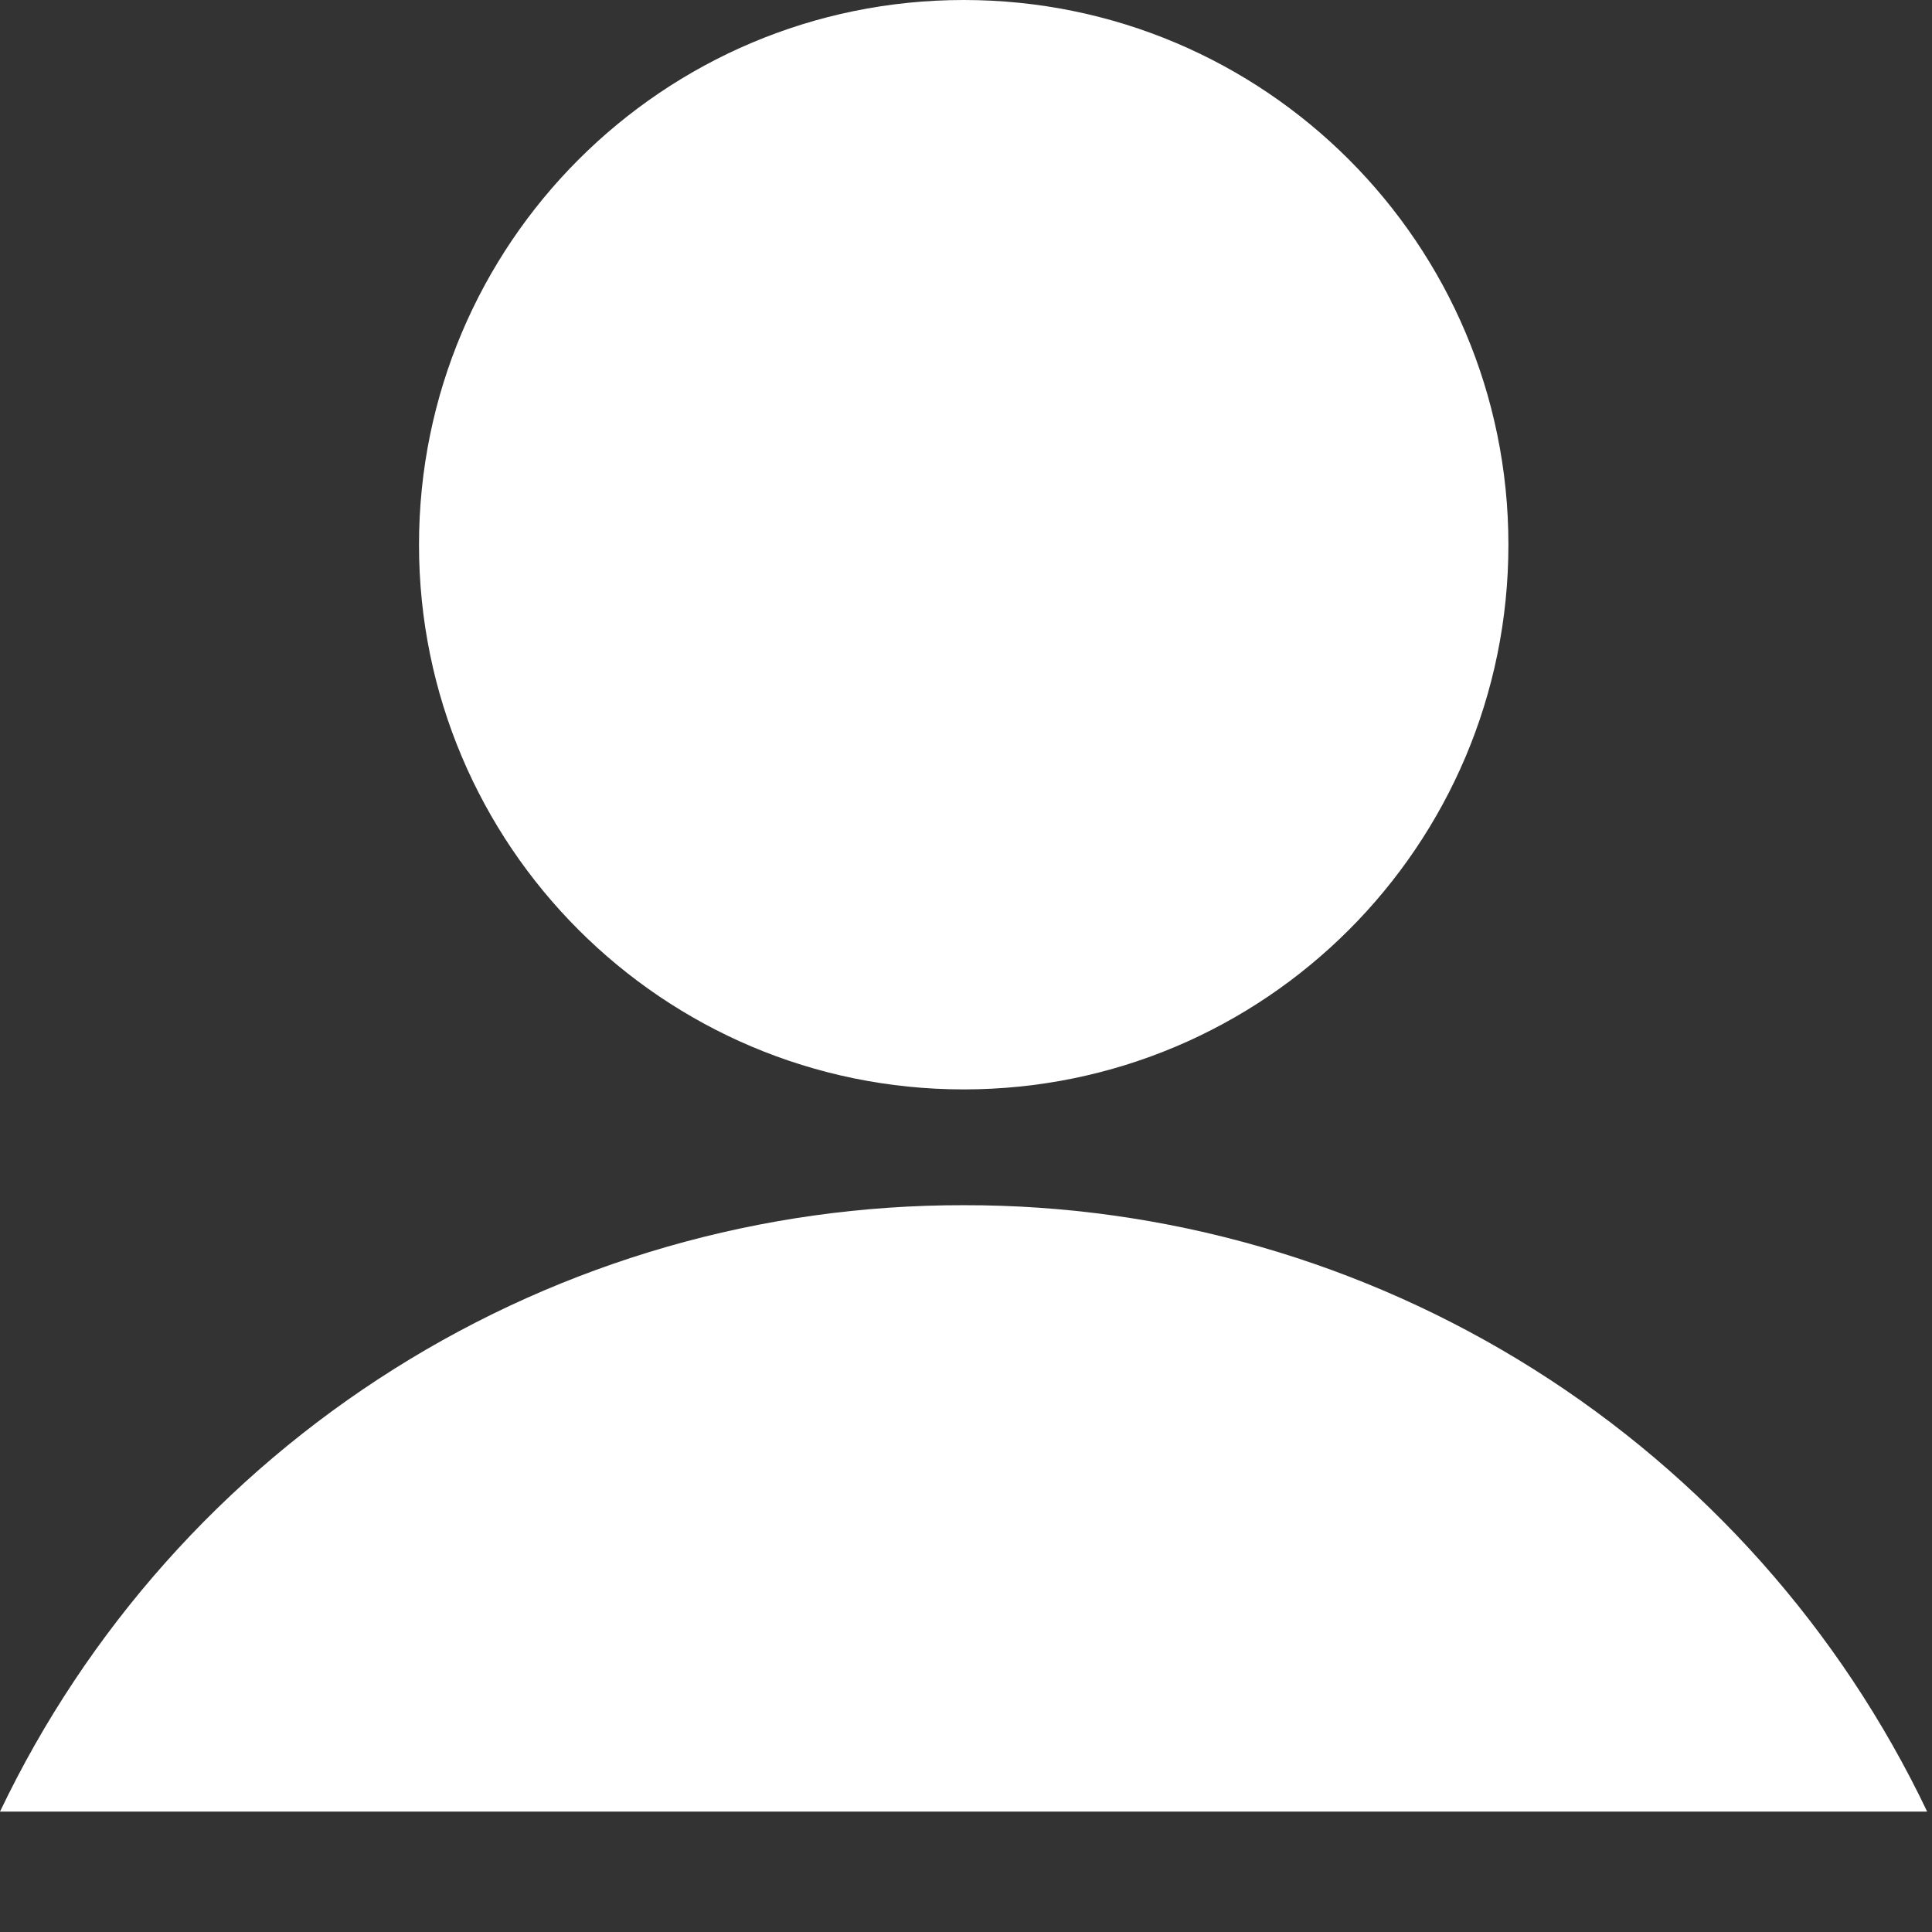 <svg width="16" height="16" viewBox="0 0 16 16" fill="none" xmlns="http://www.w3.org/2000/svg">
<rect x="0" y="0" width="16" height="16" fill="#333333" stroke="none"/>
<g clip-path="url(#clip0)">
<path d="M7.981 9.981C6.312 9.978 4.676 10.448 3.264 11.337C1.851 12.226 0.719 13.497 0 15.003H15.96C15.241 13.497 14.11 12.226 12.698 11.337C11.285 10.448 9.65 9.978 7.981 9.981V9.981Z" fill="white"/>
<path d="M7.981 9.022C10.473 9.022 12.492 7.002 12.492 4.511C12.492 2.02 10.473 0 7.981 0C5.49 0 3.47 2.02 3.47 4.511C3.47 7.002 5.49 9.022 7.981 9.022Z" fill="white"/>
</g>
<defs>
<clipPath id="clip0">
<rect width="15.96" height="15.003" fill="white"/>
</clipPath>
</defs>
</svg>
